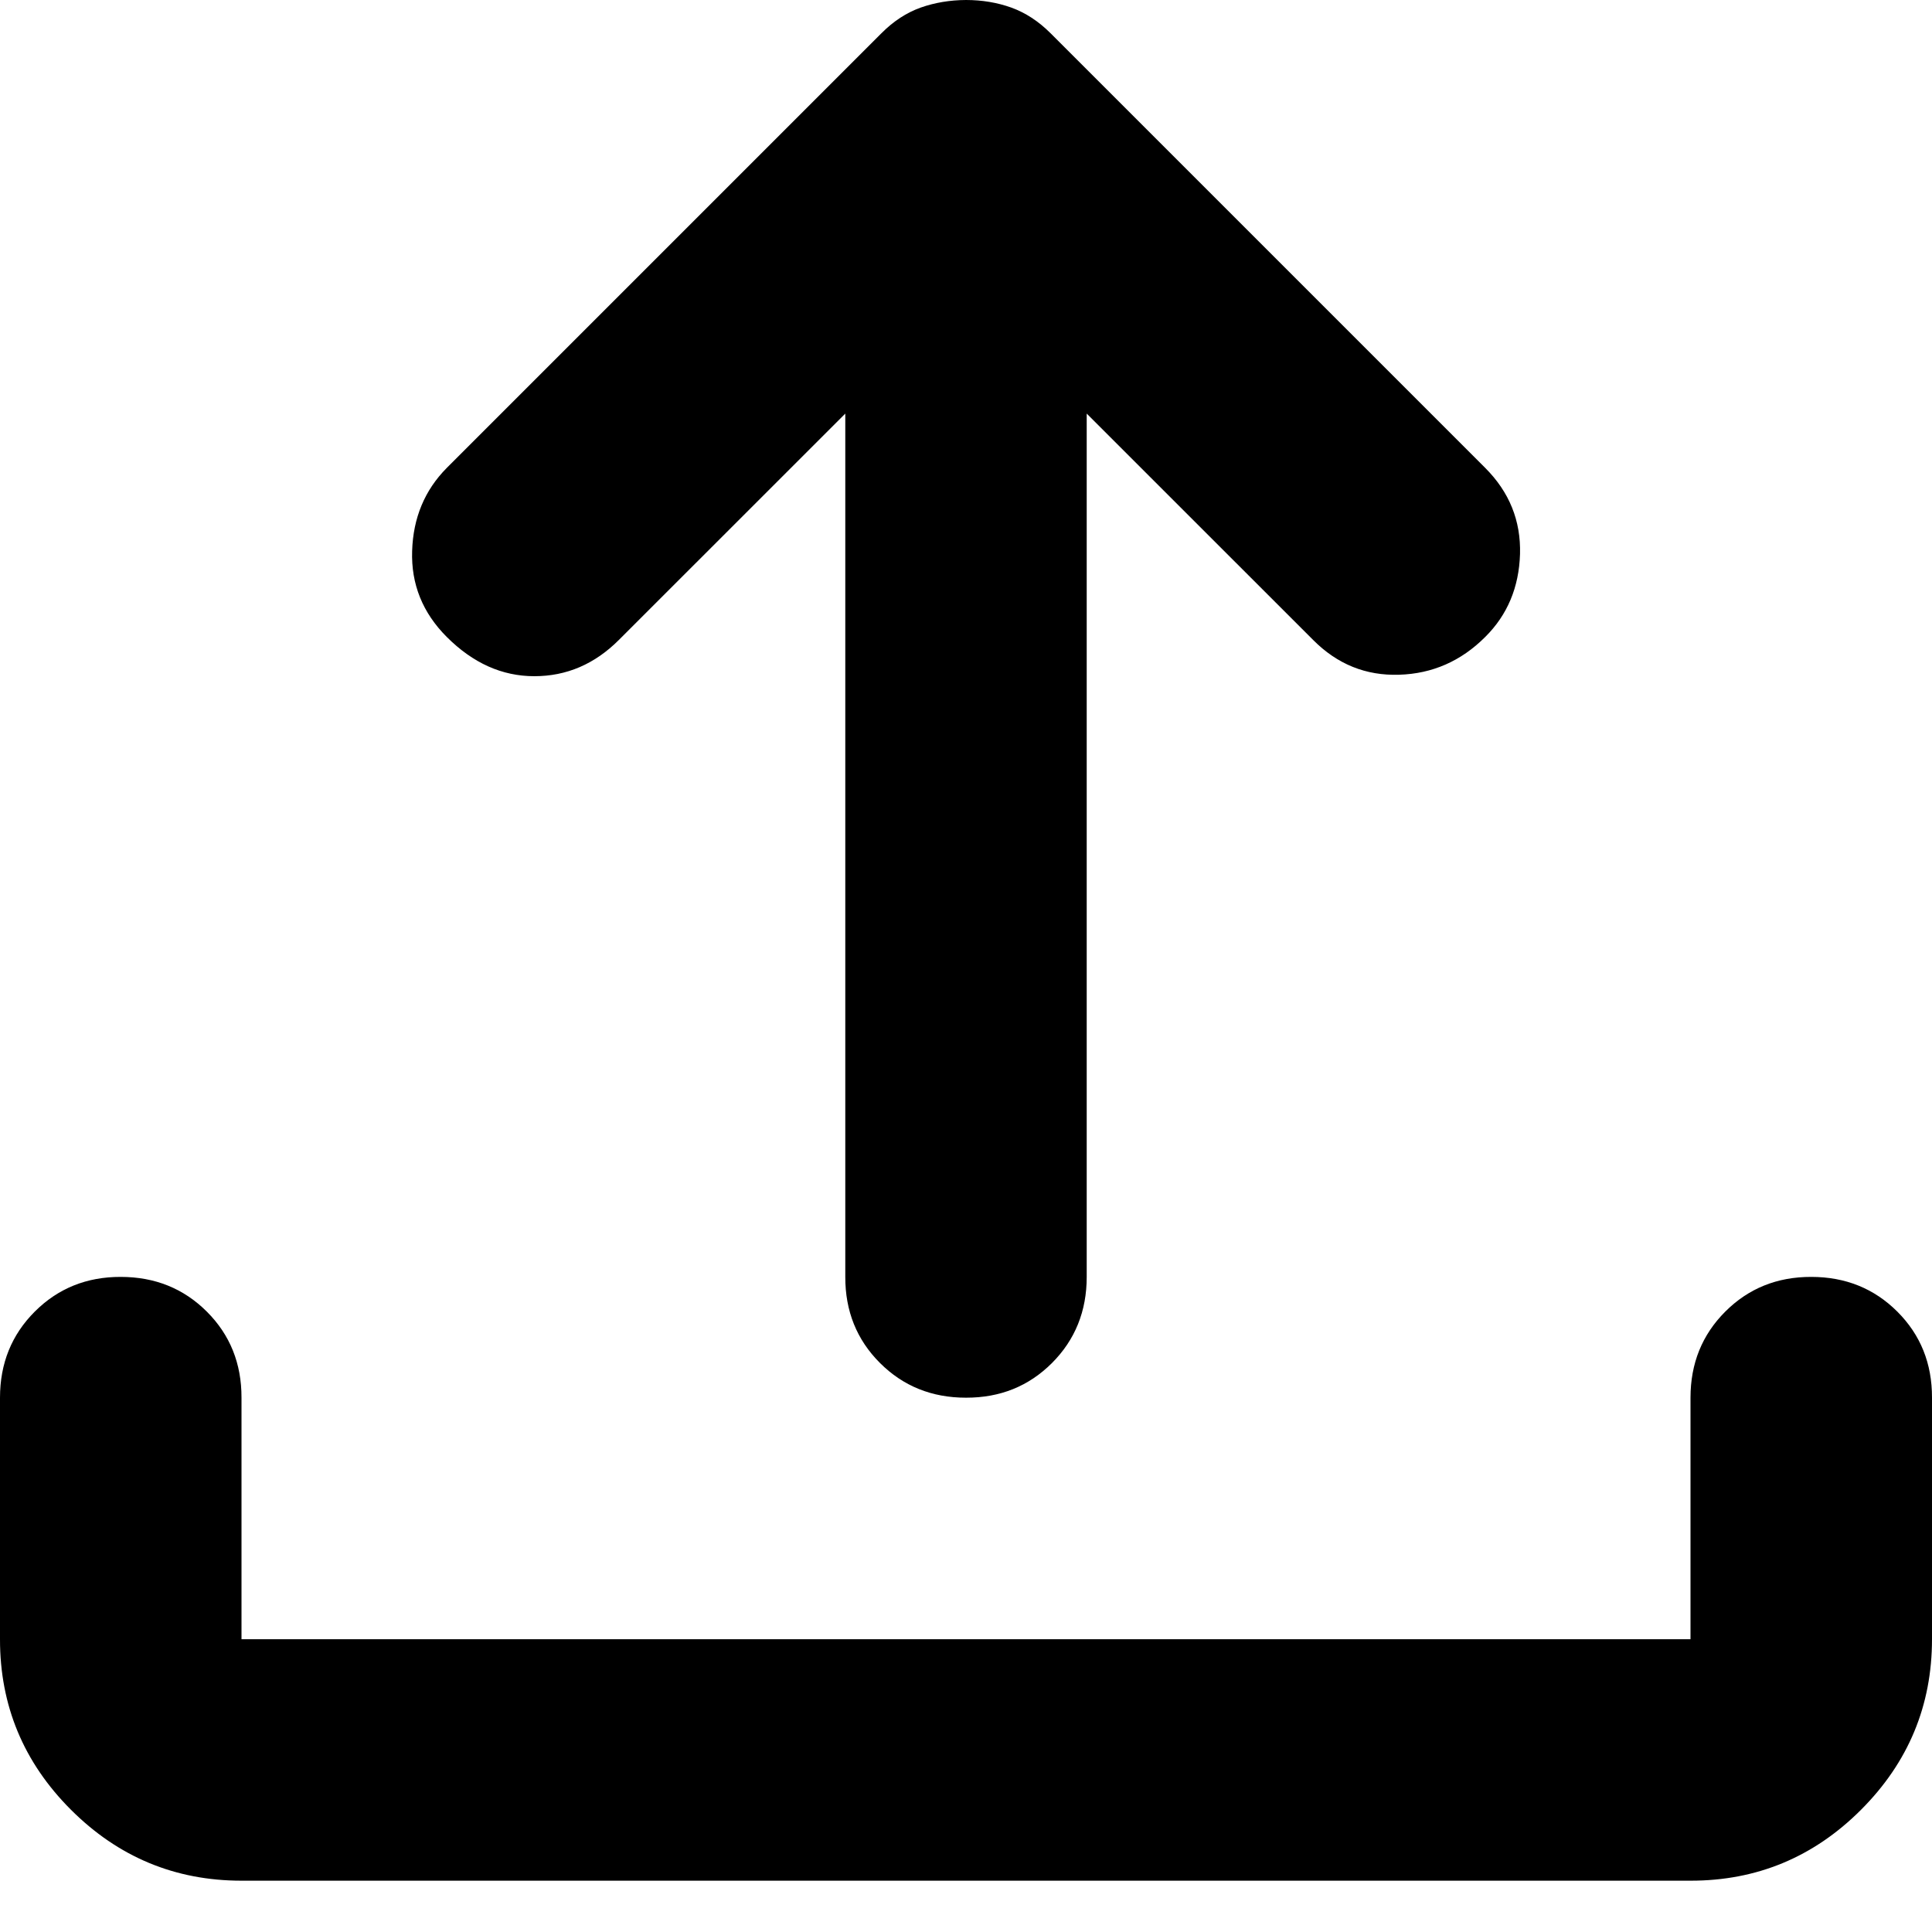 <svg width="25" height="25" viewBox="0 0 25 25" fill="none" xmlns="http://www.w3.org/2000/svg">
<path d="M12.5 18.086C12.057 18.086 11.686 17.936 11.386 17.636C11.086 17.336 10.937 16.965 10.938 16.523V5.352L8.008 8.281C7.695 8.594 7.331 8.75 6.914 8.75C6.497 8.75 6.12 8.581 5.781 8.242C5.469 7.93 5.319 7.559 5.333 7.13C5.346 6.701 5.496 6.342 5.781 6.055L11.406 0.43C11.562 0.273 11.732 0.163 11.914 0.098C12.096 0.034 12.292 0.001 12.5 0C12.708 0 12.904 0.033 13.086 0.098C13.268 0.164 13.438 0.274 13.594 0.43L19.219 6.055C19.531 6.367 19.681 6.739 19.669 7.169C19.656 7.599 19.506 7.957 19.219 8.242C18.906 8.555 18.535 8.718 18.105 8.731C17.674 8.745 17.304 8.595 16.992 8.281L14.062 5.352V16.523C14.062 16.966 13.912 17.337 13.613 17.637C13.312 17.938 12.942 18.087 12.5 18.086ZM3.125 24.336C2.266 24.336 1.53 24.03 0.917 23.417C0.305 22.805 -0.001 22.069 2.6528e-06 21.211V18.086C2.6528e-06 17.643 0.15 17.272 0.45 16.972C0.75 16.672 1.121 16.522 1.562 16.523C2.005 16.523 2.377 16.673 2.677 16.973C2.977 17.273 3.126 17.644 3.125 18.086V21.211H21.875V18.086C21.875 17.643 22.025 17.272 22.325 16.972C22.625 16.672 22.996 16.522 23.438 16.523C23.88 16.523 24.252 16.673 24.552 16.973C24.852 17.273 25.001 17.644 25 18.086V21.211C25 22.07 24.694 22.806 24.081 23.419C23.469 24.031 22.733 24.337 21.875 24.336H3.125Z" fill="black"/>
</svg>
